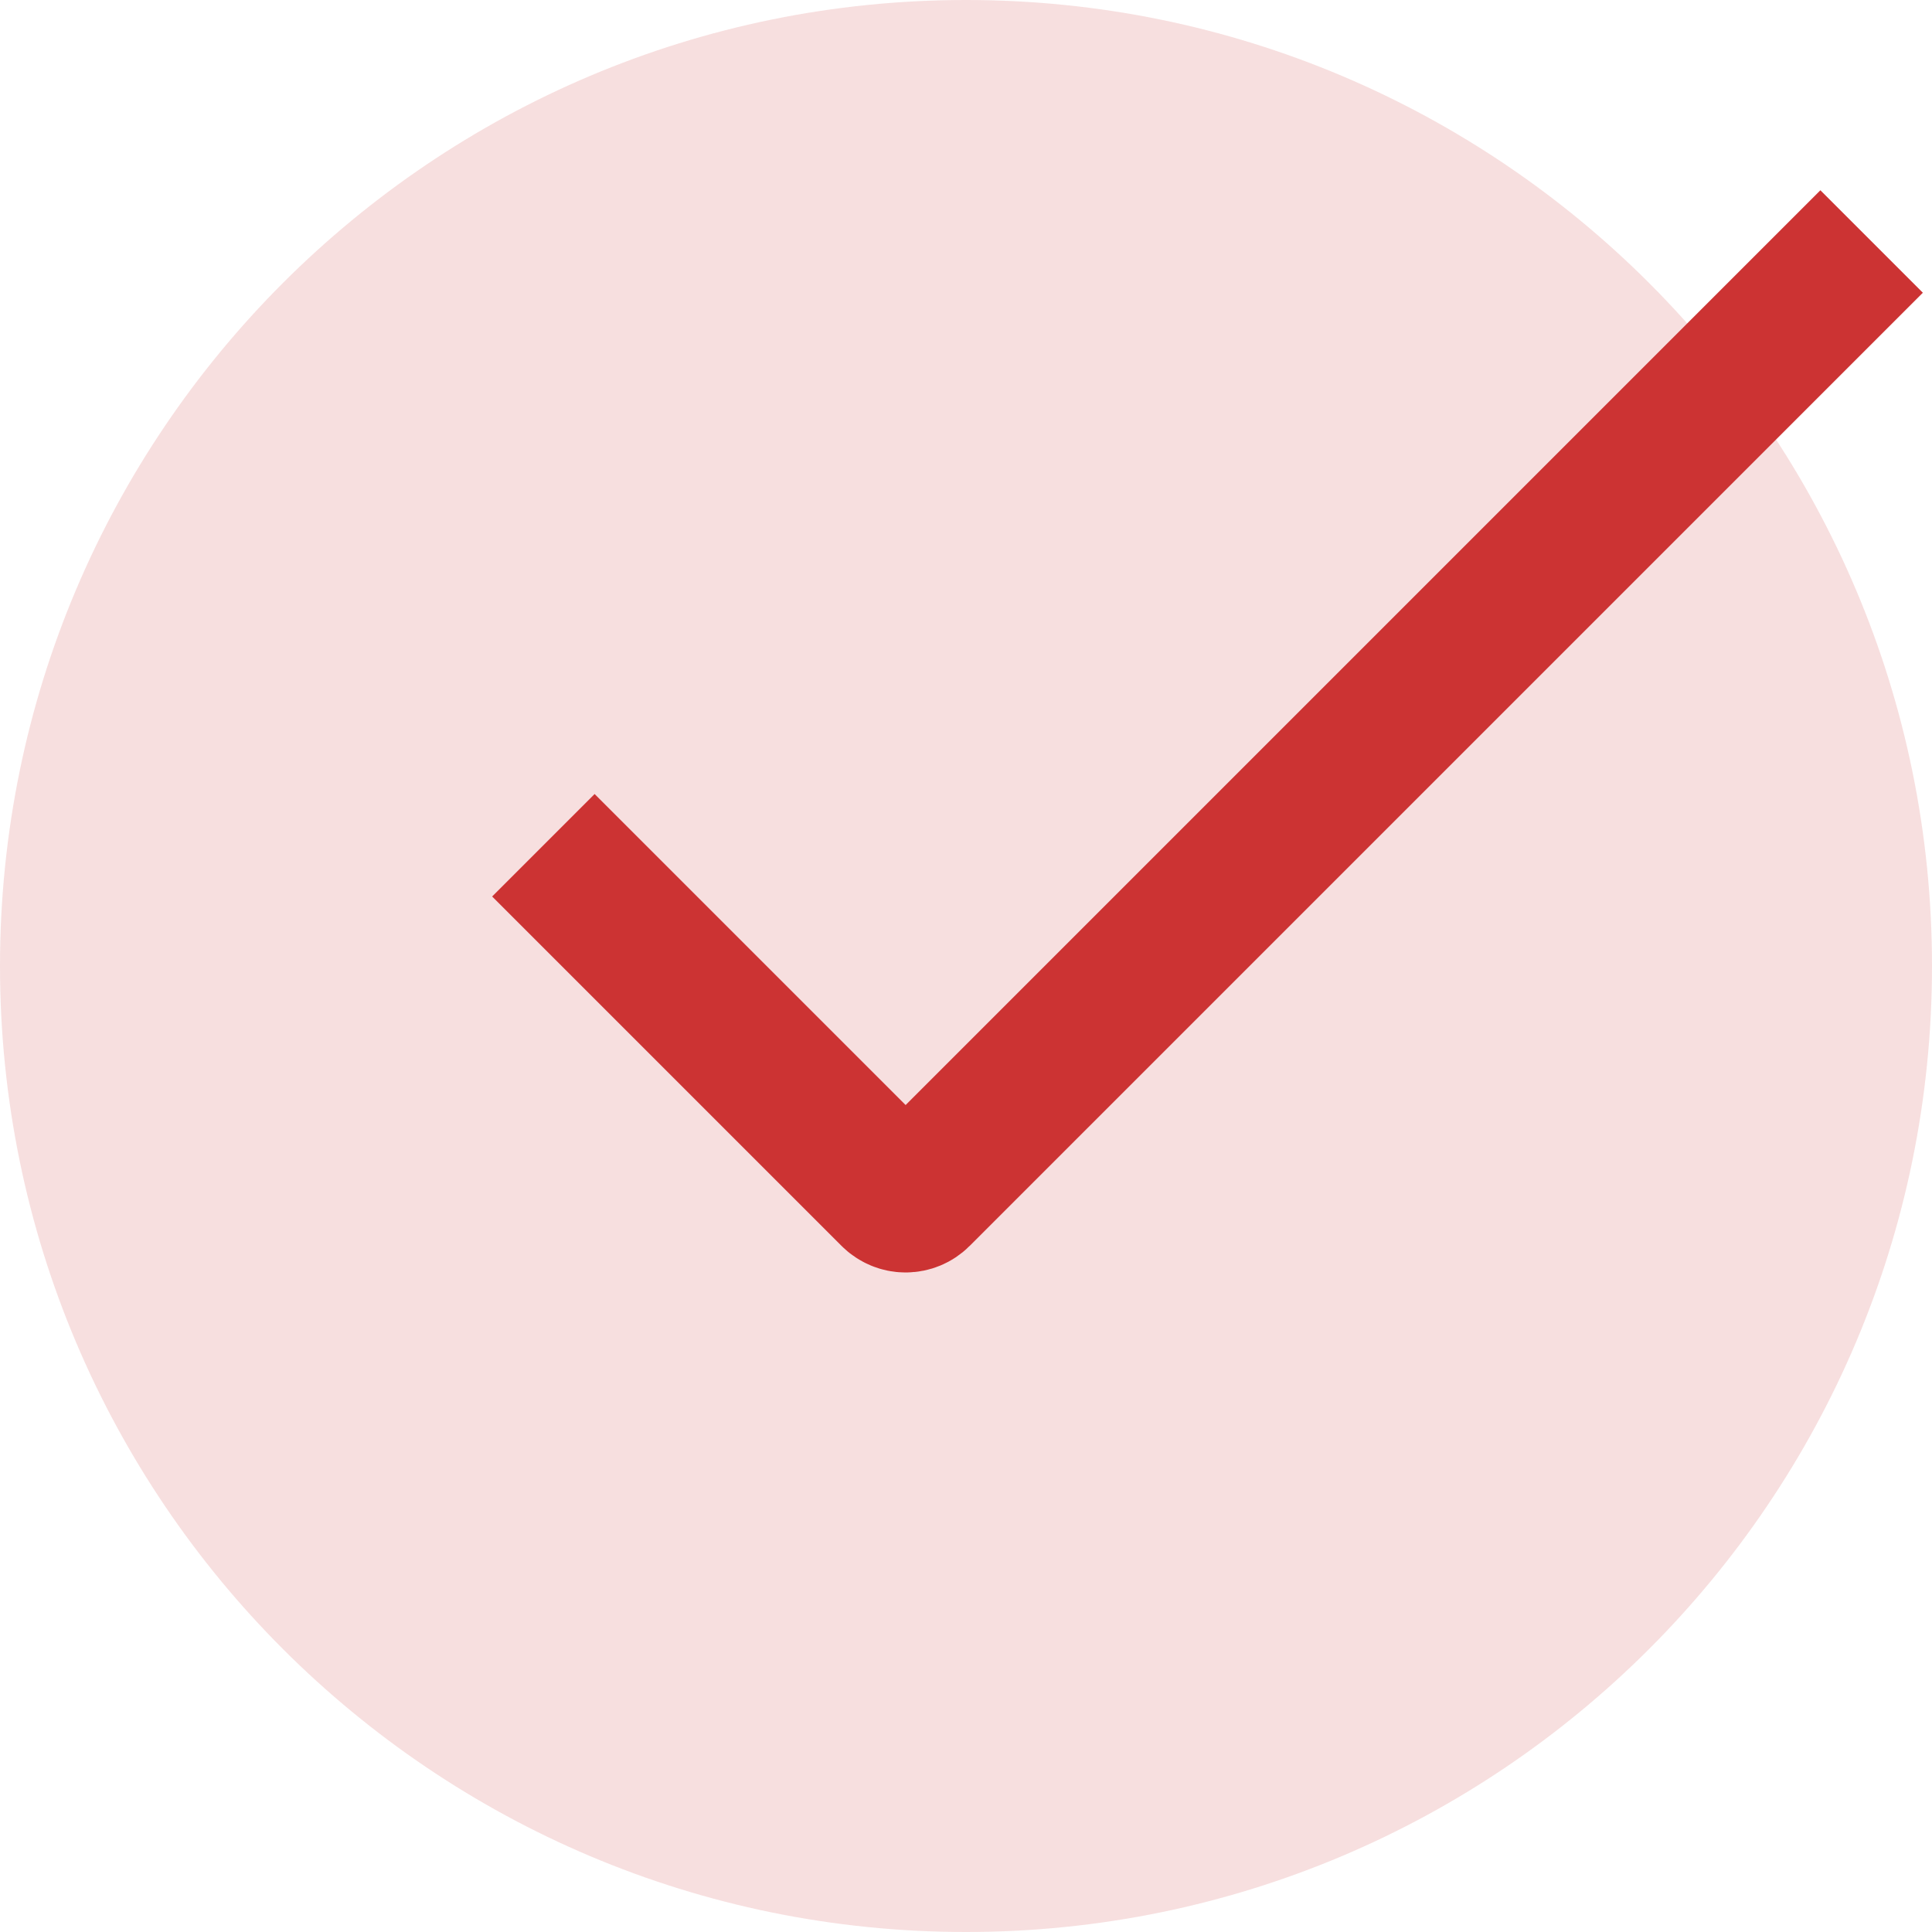 <svg width="16" height="16" viewBox="0 0 16 16" fill="none" xmlns="http://www.w3.org/2000/svg">
<path d="M8 16C12.418 16 16 12.418 16 8C16 3.582 12.418 0 8 0C3.582 0 0 3.582 0 8C0 12.418 3.582 16 8 16Z" fill="#CC3333" fill-opacity="0.16"/>
<path d="M4.5 7L7.394 9.894C7.422 9.922 7.46 9.938 7.5 9.938C7.54 9.938 7.578 9.922 7.606 9.894L15.5 2" stroke="#CC3333" stroke-width="1.2"/>
</svg>
